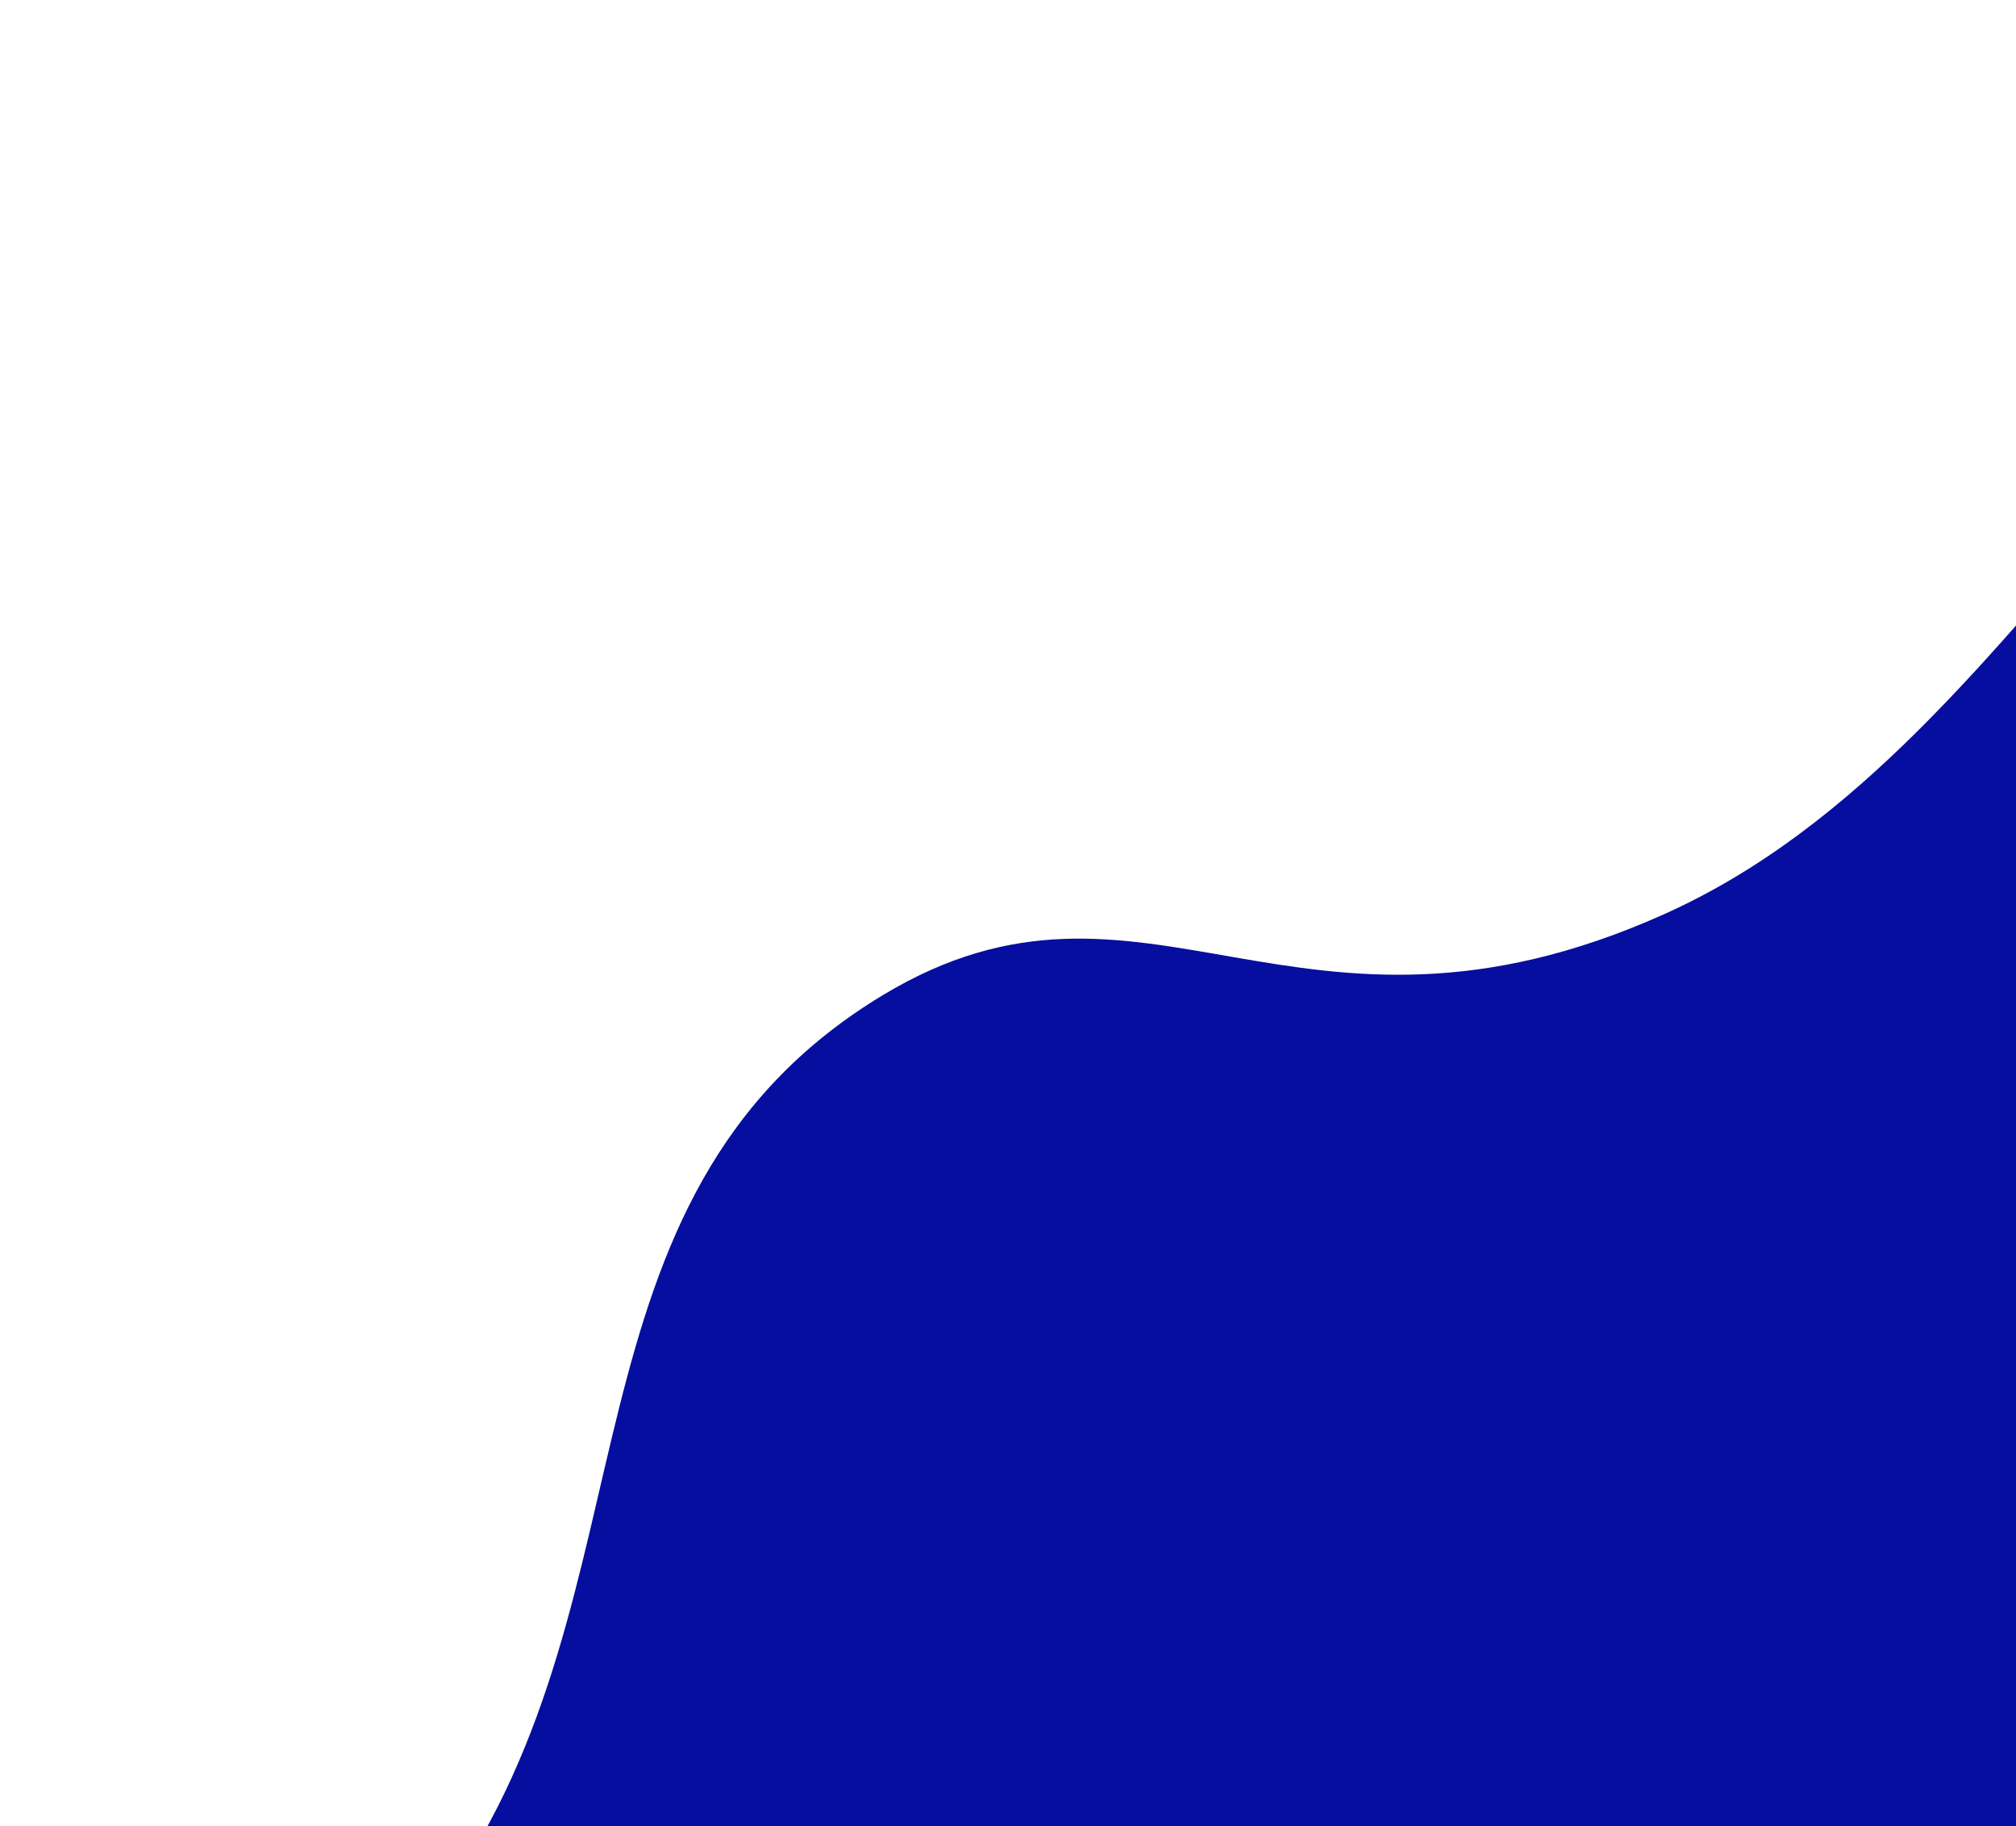 <?xml version="1.0" encoding="UTF-8"?> <svg xmlns="http://www.w3.org/2000/svg" width="244" height="221" viewBox="0 0 244 221" fill="none"><path d="M579.648 182.652C579.648 278.88 596.992 536.036 507.419 539.645C332.895 546.675 84.122 696.379 15.473 532.889C-13.006 465.065 -3.252 454.317 53.736 353.612C83.82 300.447 30.612 261.735 53.736 229.407C80.025 192.652 66.313 144.891 106.834 120.434C138.596 101.264 156.806 130.567 201.319 110.669C248.426 89.612 265.986 26.1 326.649 9.508C442.121 -22.073 579.648 22.377 579.648 182.652Z" fill="#060E9F"></path></svg> 